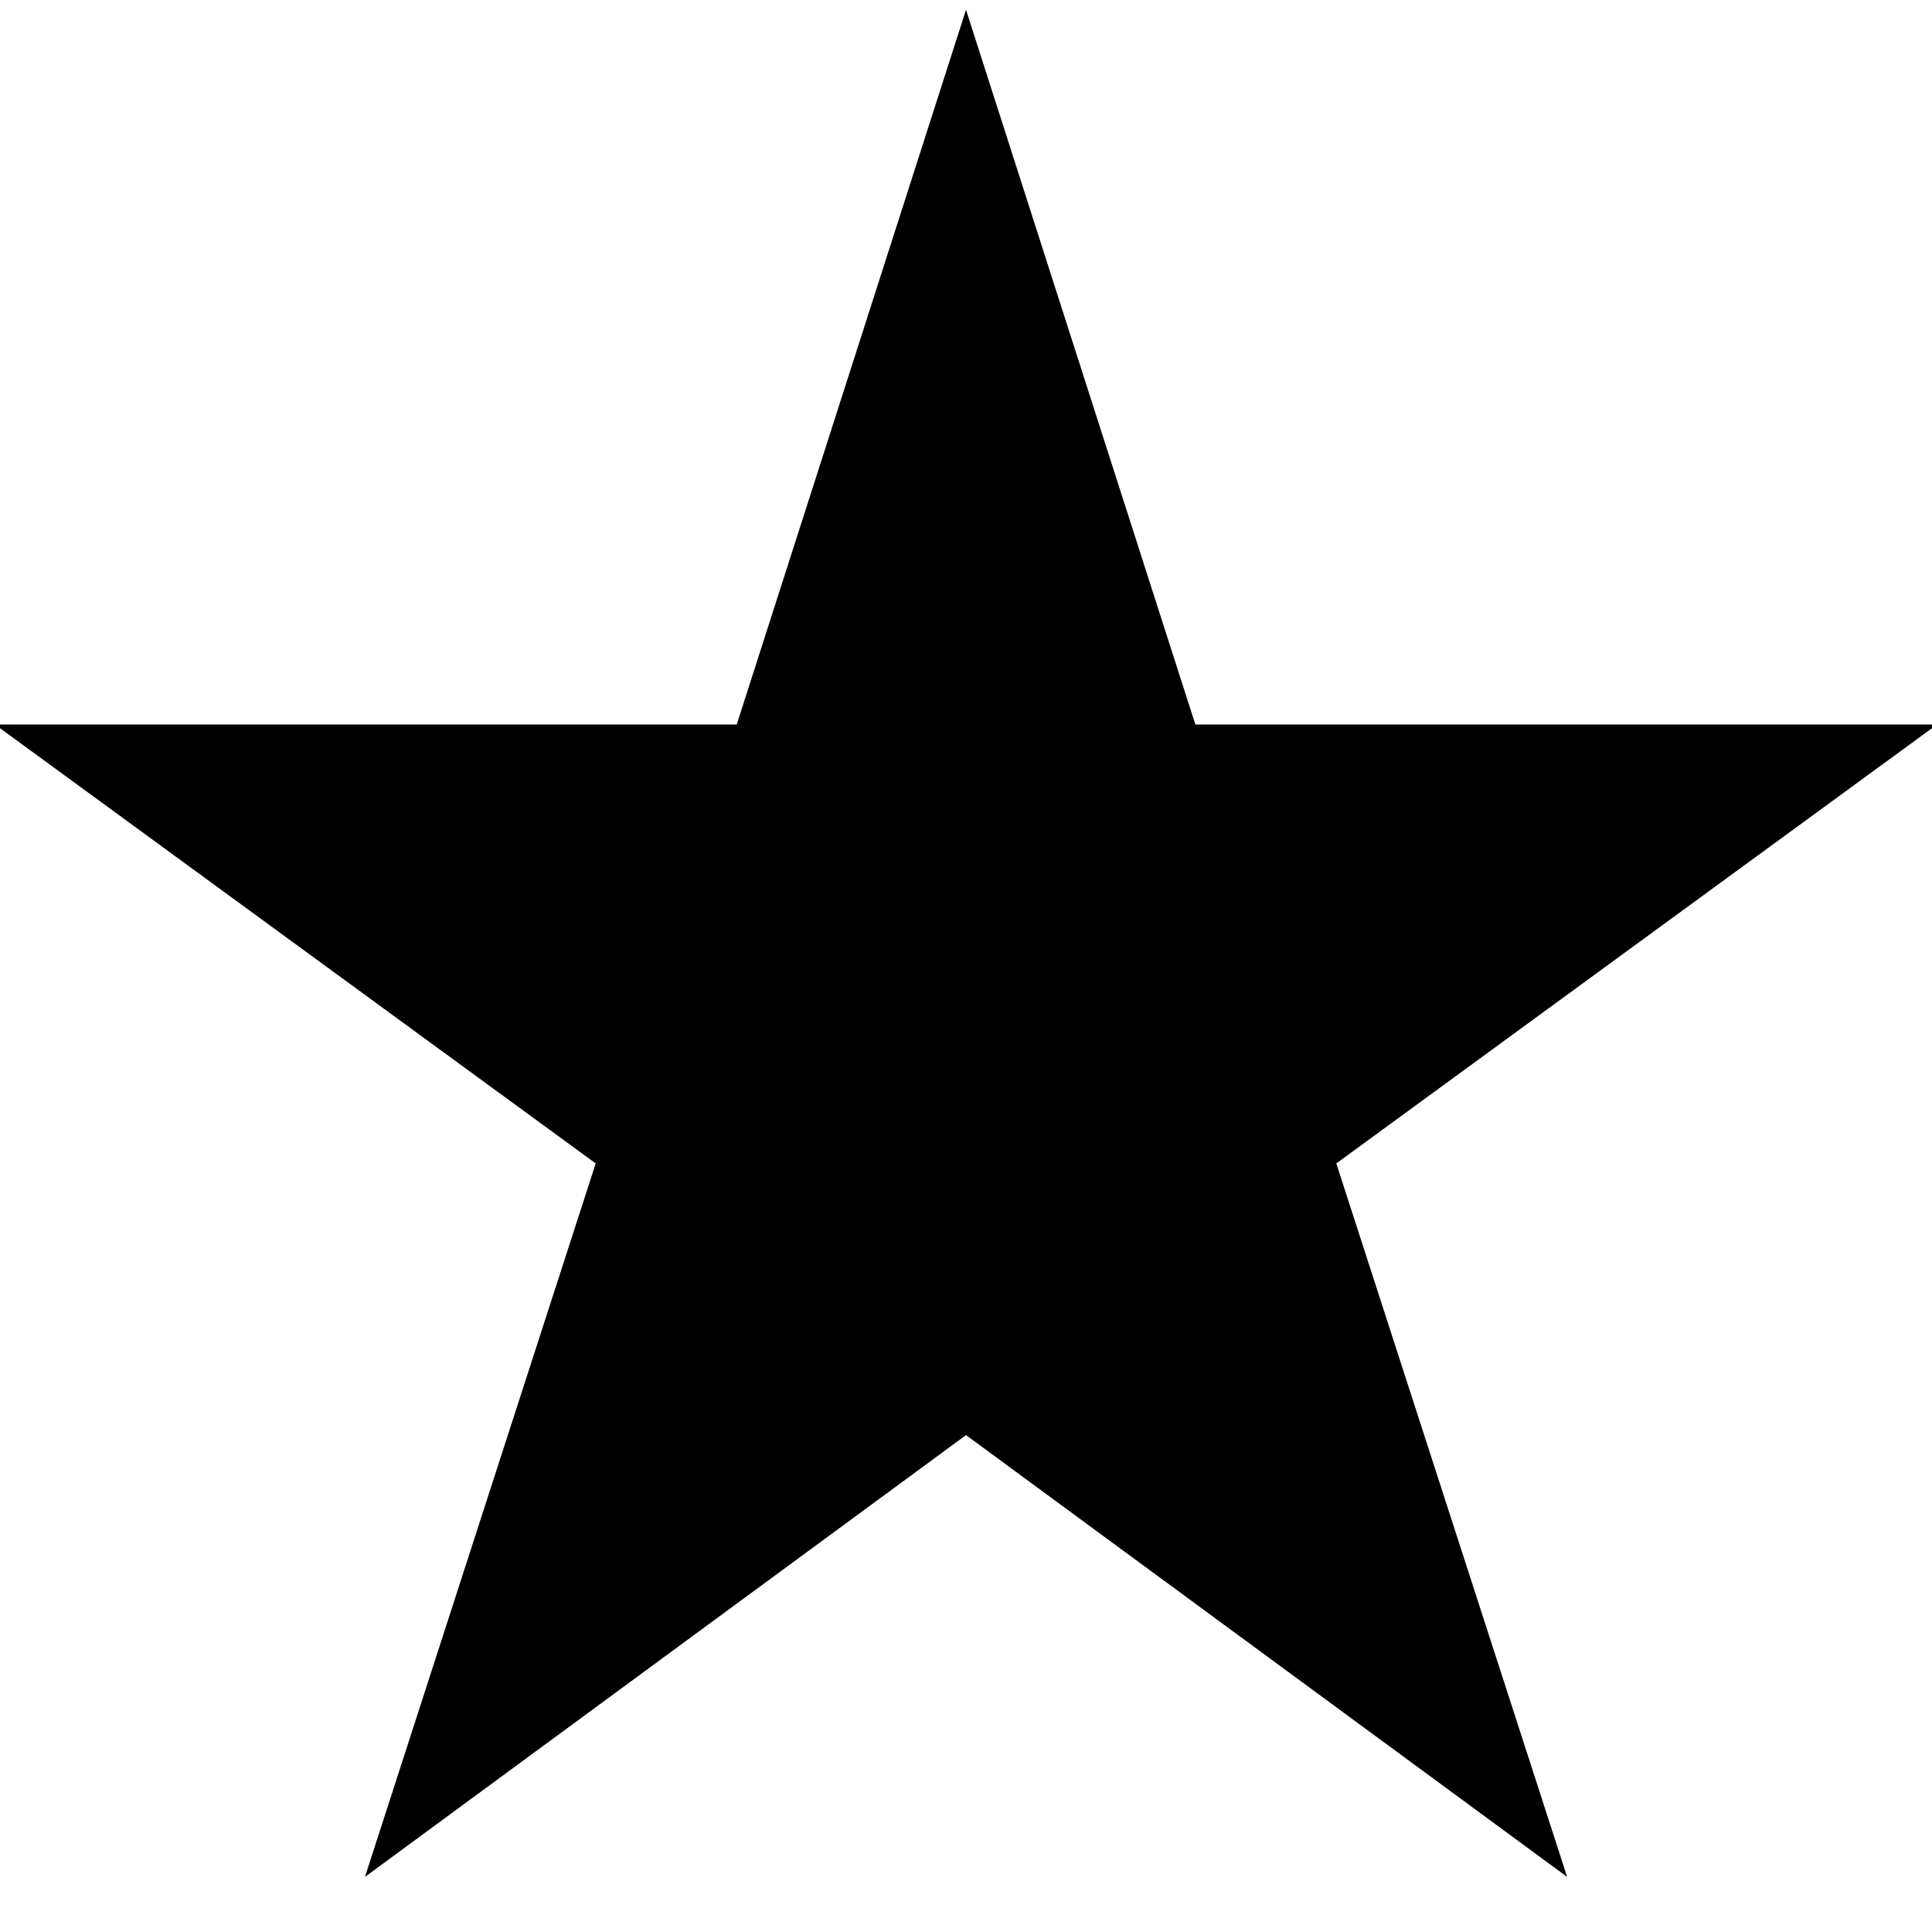 <svg width="21" height="21" viewBox="0 0 21 21" fill="none" xmlns="http://www.w3.org/2000/svg">
<g clipPath="url(#clip0_361_130)">
<path d="M17.034 20.401L10.5 15.599L3.967 20.401L6.475 12.646L-0.055 7.875H8.008L10.5 0.106L12.993 7.875H21.055L14.525 12.646L17.034 20.401Z" fill="black"/>
</g>
<defs>
<clipPath id="clip0_361_130">
<rect width="21" height="21" fill="white"/>
</clipPath>
</defs>
</svg>
